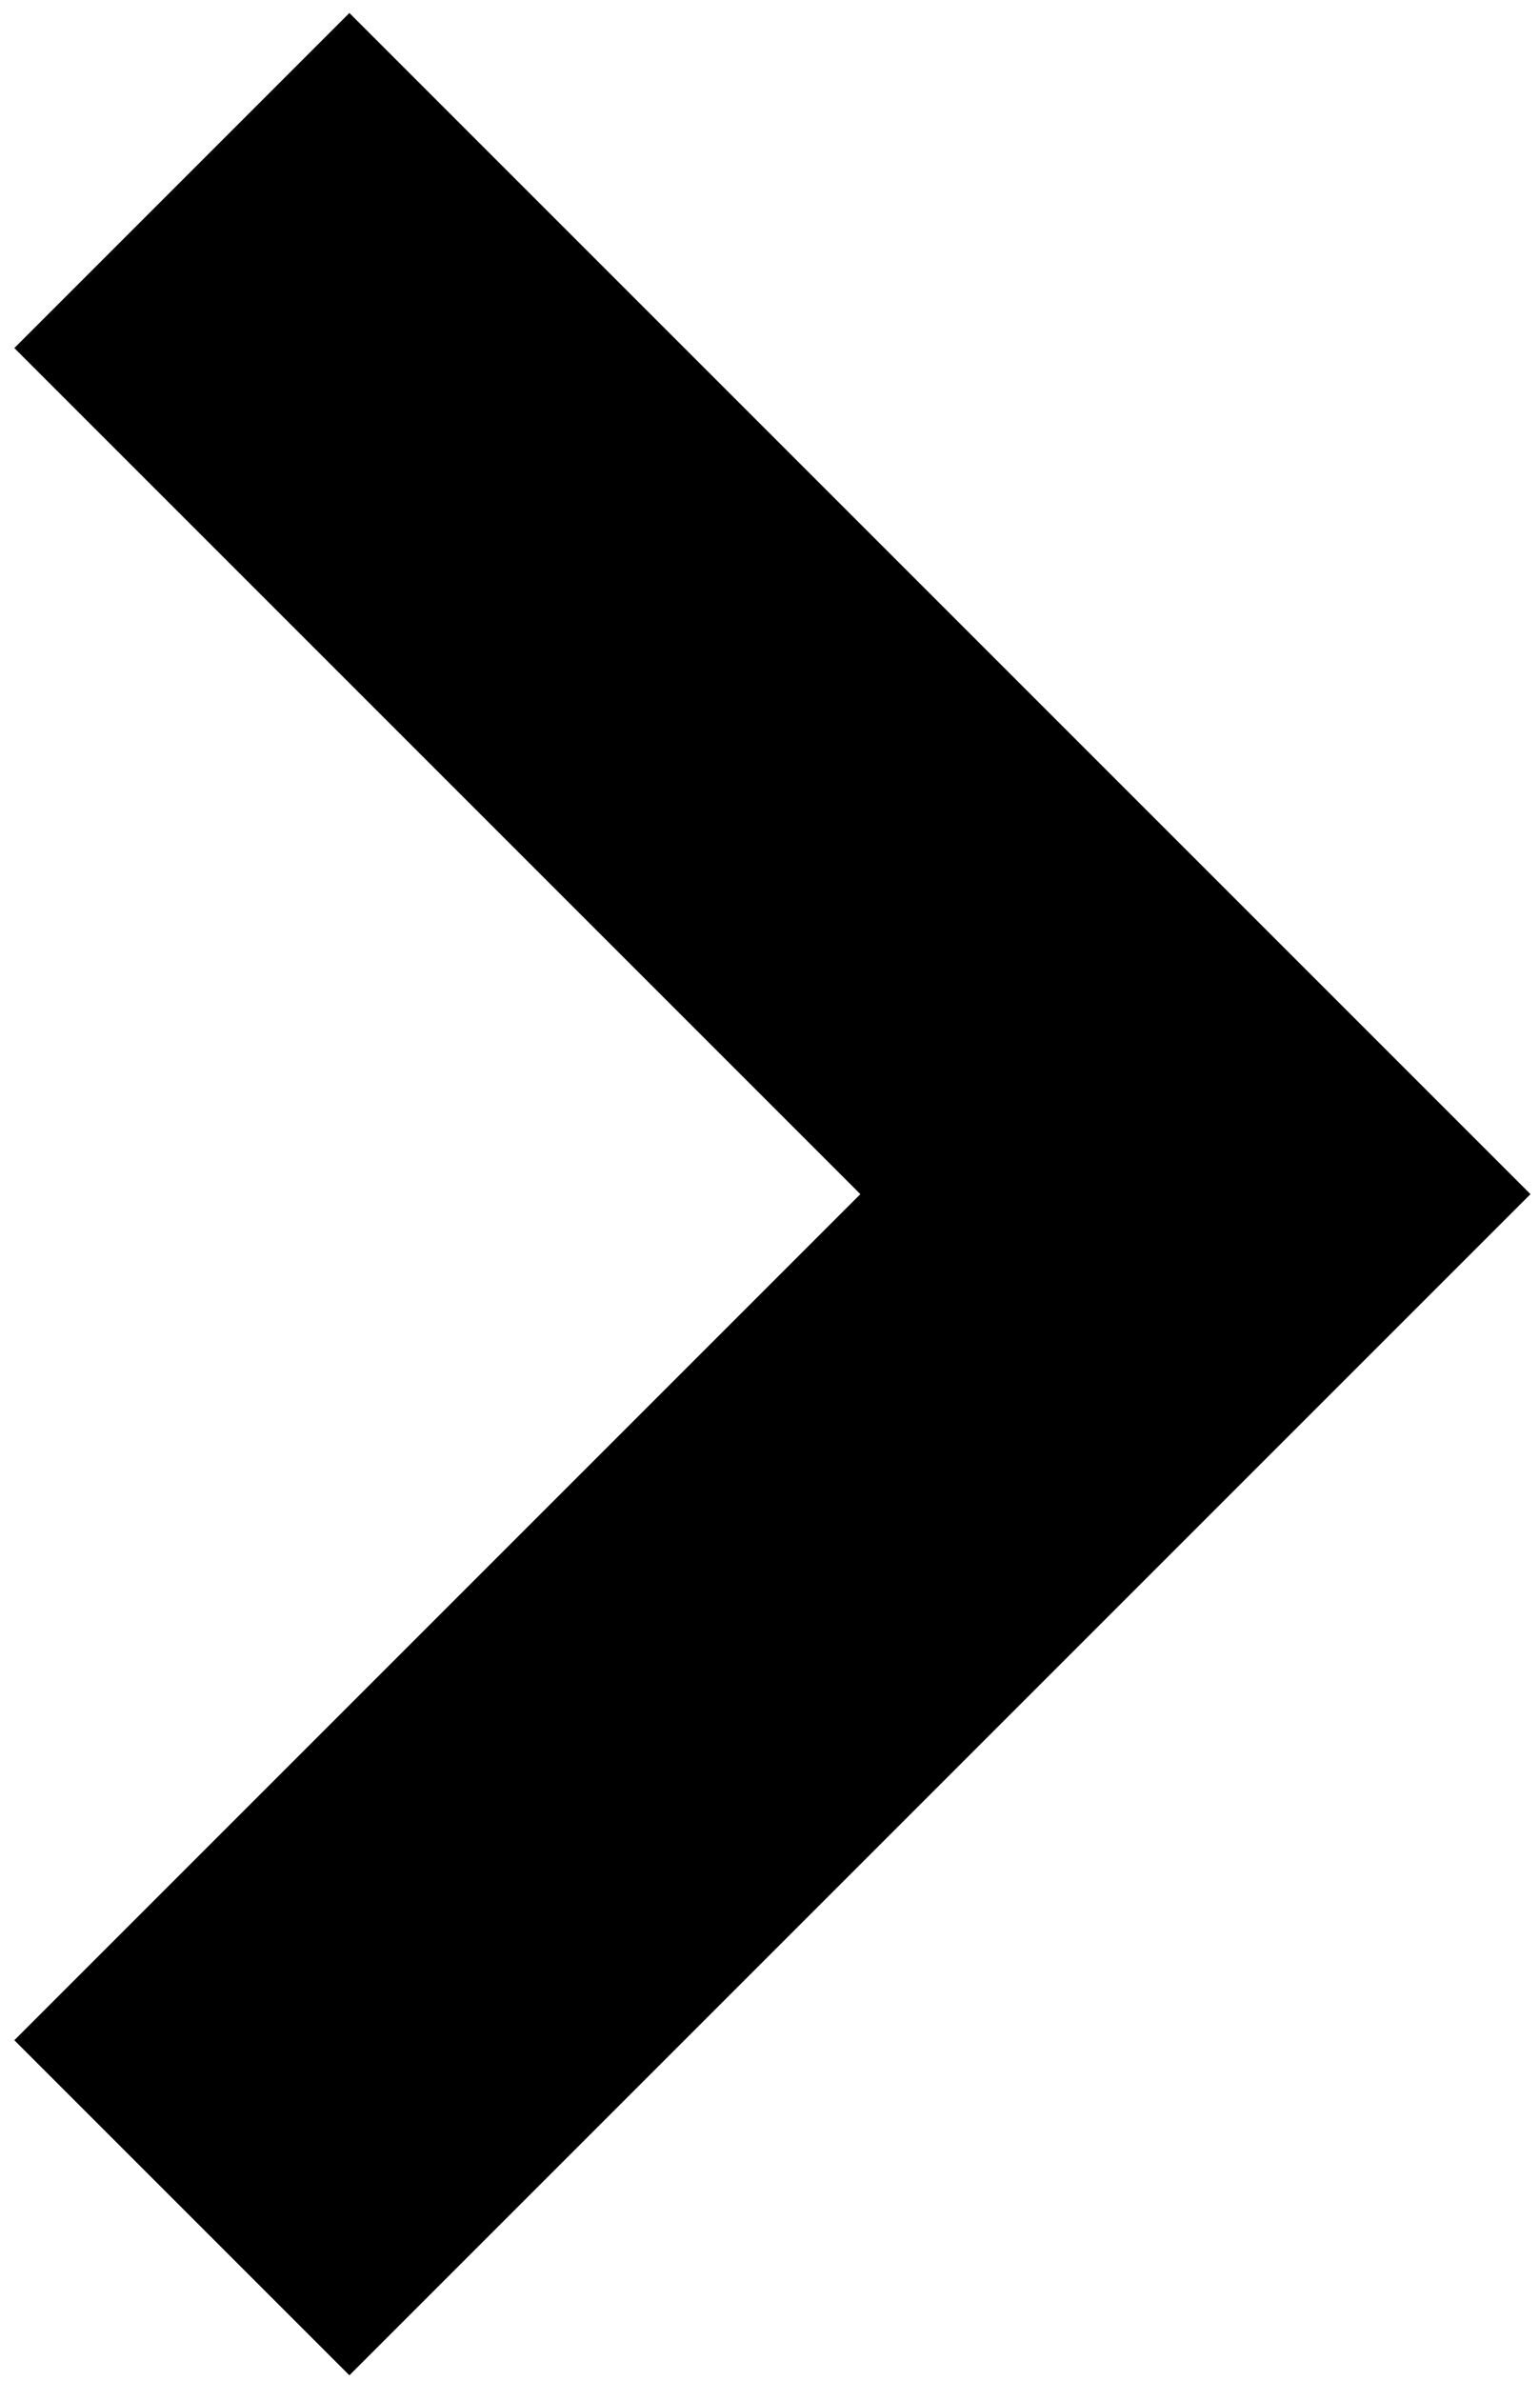 <?xml version="1.0" encoding="UTF-8"?>
<svg width="130px" height="201px" viewBox="0 0 130 201" version="1.1" xmlns="http://www.w3.org/2000/svg" xmlns:xlink="http://www.w3.org/1999/xlink">
    <title>right-arrow</title>
    <g id="Page-1" stroke="none" stroke-width="1" fill="none" fill-rule="evenodd">
        <g id="right-arrow" transform="translate(65, 100.5) rotate(-90) translate(-65, -100.5) translate(-35, 36)" fill="#000000" fill-rule="nonzero">
            <polygon id="Path" points="199.404 28.993 171.12 0.709 99.702 72.127 28.284 0.709 0 28.993 99.702 128.695"></polygon>
        </g>
    </g>
</svg>